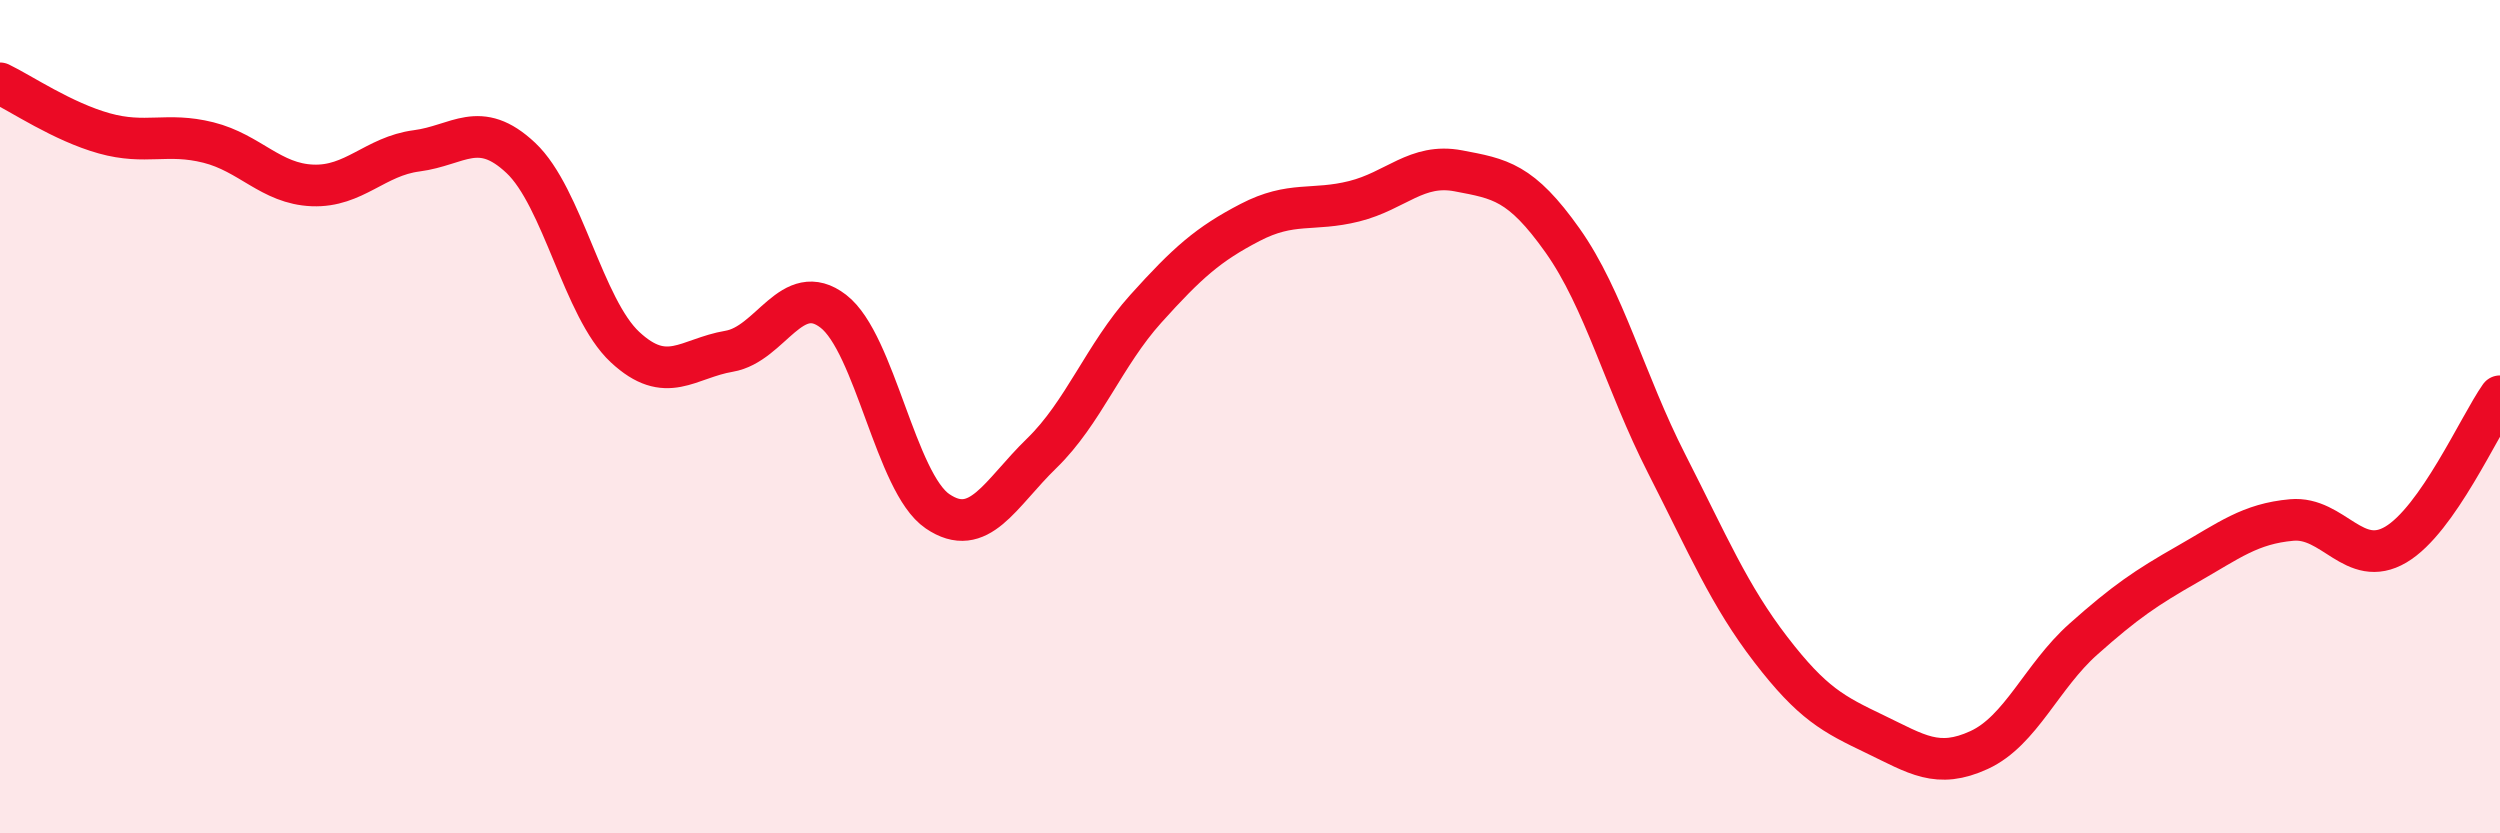 
    <svg width="60" height="20" viewBox="0 0 60 20" xmlns="http://www.w3.org/2000/svg">
      <path
        d="M 0,2 C 0.5,2.24 1.5,2.92 2.5,3.2 C 3.5,3.48 4,3.17 5,3.42 C 6,3.67 6.5,4.41 7.5,4.45 C 8.5,4.49 9,3.75 10,3.62 C 11,3.49 11.5,2.85 12.5,3.79 C 13.5,4.73 14,7.4 15,8.33 C 16,9.26 16.5,8.6 17.5,8.43 C 18.5,8.26 19,6.7 20,7.47 C 21,8.24 21.5,11.59 22.5,12.27 C 23.5,12.95 24,11.85 25,10.88 C 26,9.91 26.5,8.52 27.5,7.41 C 28.5,6.3 29,5.86 30,5.34 C 31,4.82 31.5,5.08 32.5,4.83 C 33.5,4.58 34,3.91 35,4.1 C 36,4.29 36.5,4.36 37.5,5.77 C 38.5,7.18 39,9.17 40,11.13 C 41,13.09 41.5,14.29 42.5,15.59 C 43.5,16.89 44,17.14 45,17.62 C 46,18.1 46.5,18.46 47.5,18 C 48.5,17.54 49,16.23 50,15.34 C 51,14.45 51.5,14.11 52.5,13.54 C 53.5,12.97 54,12.57 55,12.48 C 56,12.39 56.5,13.66 57.5,13.07 C 58.5,12.48 59.5,10.22 60,9.51L60 20L0 20Z"
        fill="#EB0A25"
        opacity="0.1"
        stroke-linecap="round"
        stroke-linejoin="round"
      />
      <path
        d="M 0,2 C 0.5,2.24 1.5,2.92 2.5,3.2 C 3.5,3.48 4,3.17 5,3.42 C 6,3.67 6.5,4.41 7.5,4.45 C 8.5,4.49 9,3.75 10,3.62 C 11,3.49 11.5,2.85 12.5,3.79 C 13.5,4.73 14,7.4 15,8.33 C 16,9.26 16.5,8.6 17.5,8.43 C 18.5,8.26 19,6.7 20,7.47 C 21,8.24 21.5,11.59 22.5,12.27 C 23.5,12.95 24,11.85 25,10.88 C 26,9.91 26.5,8.52 27.5,7.41 C 28.5,6.3 29,5.86 30,5.34 C 31,4.82 31.5,5.08 32.5,4.83 C 33.5,4.58 34,3.91 35,4.1 C 36,4.29 36.5,4.36 37.5,5.77 C 38.5,7.18 39,9.17 40,11.13 C 41,13.09 41.5,14.29 42.5,15.59 C 43.5,16.89 44,17.14 45,17.62 C 46,18.1 46.5,18.46 47.5,18 C 48.5,17.54 49,16.23 50,15.34 C 51,14.45 51.5,14.11 52.5,13.54 C 53.5,12.97 54,12.57 55,12.48 C 56,12.39 56.5,13.66 57.5,13.07 C 58.5,12.48 59.5,10.22 60,9.51"
        stroke="#EB0A25"
        stroke-width="1"
        fill="none"
        stroke-linecap="round"
        stroke-linejoin="round"
      />
    </svg>
  